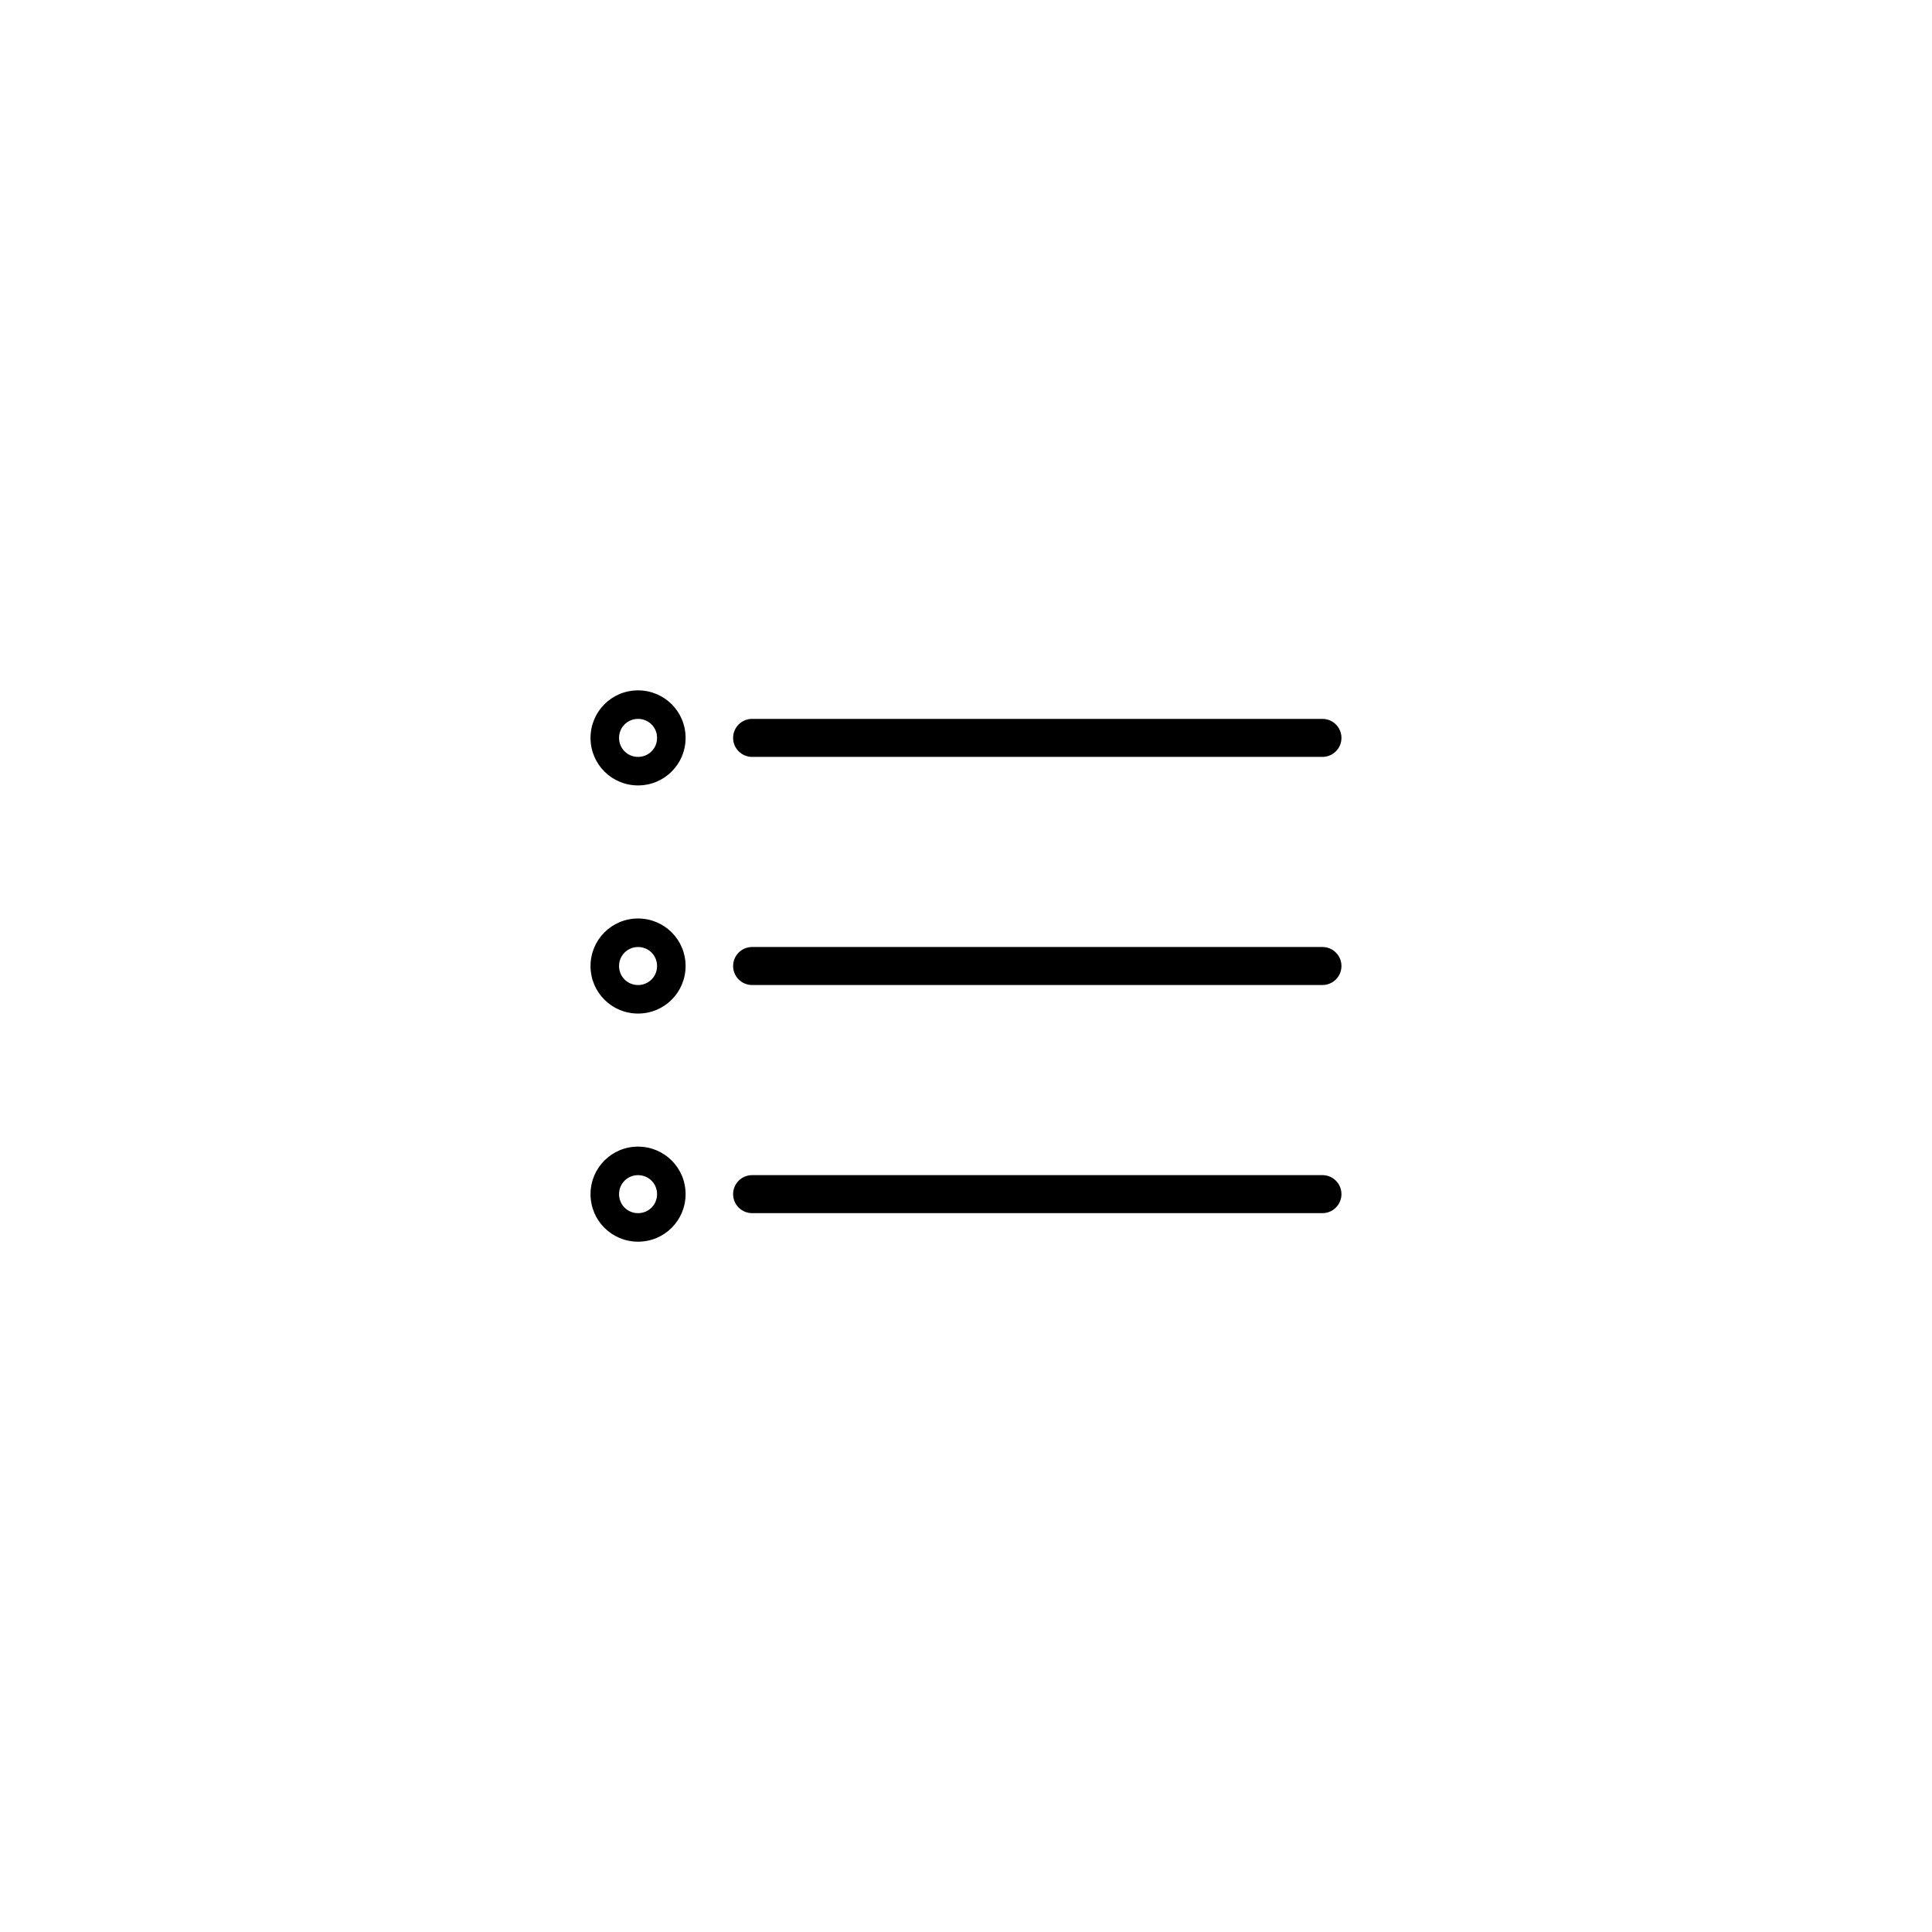 <?xml version="1.0" encoding="UTF-8"?>
<!-- Uploaded to: ICON Repo, www.iconrepo.com, Generator: ICON Repo Mixer Tools -->
<svg fill="#000000" width="800px" height="800px" version="1.1" viewBox="144 144 512 512" xmlns="http://www.w3.org/2000/svg">
 <path d="m343.32 405.04c-2.781 0-5.039-2.254-5.039-5.035 0-2.785 2.258-5.039 5.039-5.039h151.14c2.785 0 5.039 2.254 5.039 5.039 0 2.781-2.254 5.035-5.039 5.035zm0 60.457c-2.781 0-5.039-2.254-5.039-5.035 0-2.785 2.258-5.039 5.039-5.039h151.14c2.785 0 5.039 2.254 5.039 5.039 0 2.781-2.254 5.035-5.039 5.035zm0-120.91c-2.781 0-5.039-2.254-5.039-5.035 0-2.785 2.258-5.039 5.039-5.039h151.14c2.785 0 5.039 2.254 5.039 5.039 0 2.781-2.254 5.035-5.039 5.035zm-42.824-5.035c0-6.957 5.59-12.598 12.594-12.598 6.957 0 12.598 5.59 12.598 12.598 0 6.953-5.59 12.594-12.598 12.594-6.953 0-12.594-5.59-12.594-12.594zm7.559 0c0 2.809 2.234 5.035 5.035 5.035 2.812 0 5.039-2.234 5.039-5.035 0-2.812-2.234-5.039-5.039-5.039-2.809 0-5.035 2.234-5.035 5.039zm-7.559 60.457c0-6.957 5.59-12.598 12.594-12.598 6.957 0 12.598 5.59 12.598 12.598 0 6.953-5.59 12.594-12.598 12.594-6.953 0-12.594-5.59-12.594-12.594zm7.559 0c0 2.809 2.234 5.035 5.035 5.035 2.812 0 5.039-2.234 5.039-5.035 0-2.812-2.234-5.039-5.039-5.039-2.809 0-5.035 2.234-5.035 5.039zm-7.559 60.457c0-6.957 5.59-12.598 12.594-12.598 6.957 0 12.598 5.59 12.598 12.598 0 6.953-5.59 12.594-12.598 12.594-6.953 0-12.594-5.59-12.594-12.594zm7.559 0c0 2.809 2.234 5.035 5.035 5.035 2.812 0 5.039-2.234 5.039-5.035 0-2.812-2.234-5.039-5.039-5.039-2.809 0-5.035 2.234-5.035 5.039z"/>
</svg>